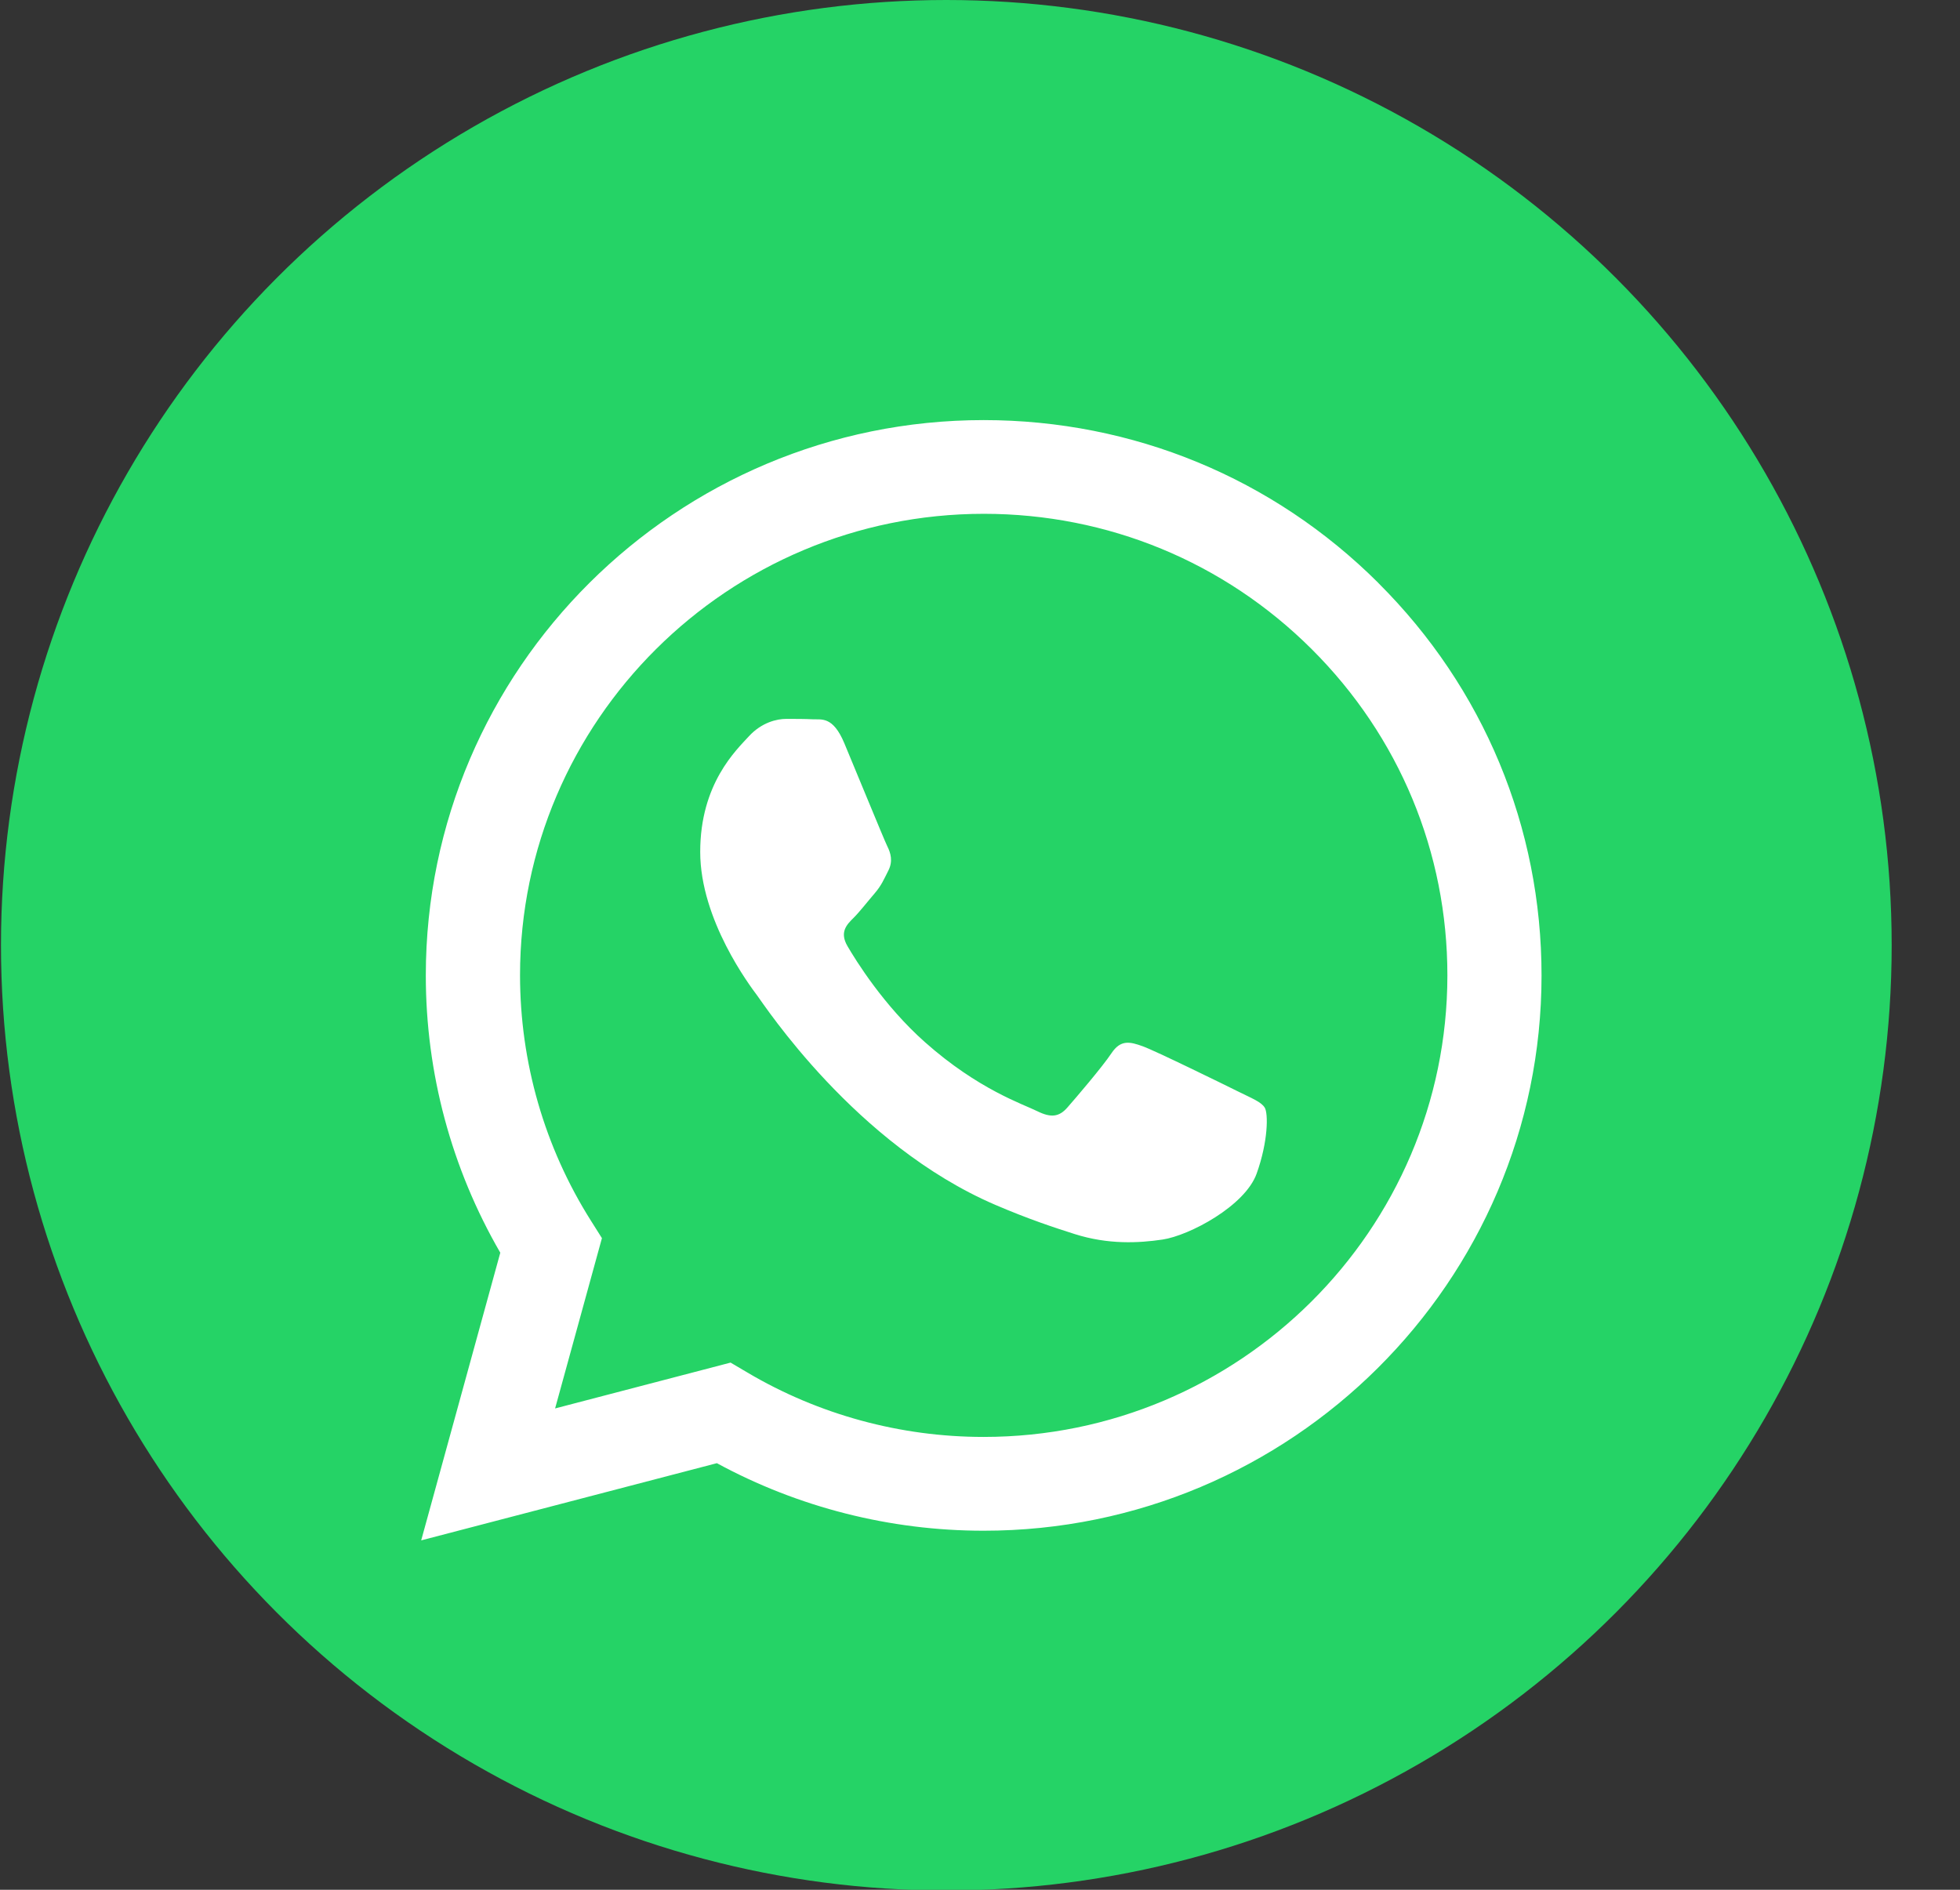 <svg width="28" height="27" viewBox="0 0 28 27" fill="none" xmlns="http://www.w3.org/2000/svg">
<rect x="0" y="0" width="28" height="27" fill="#333333" stroke="none"/>
<circle cx="13.519" cy="13.505" r="13.505" fill="#25D366"/>
<g clip-path="url(#clip0_593_3548)">
<path fill-rule="evenodd" clip-rule="evenodd" d="M19.69 8.328C18.186 6.829 16.185 6.003 14.053 6.002C9.66 6.002 6.085 9.559 6.083 13.933C6.082 15.331 6.45 16.695 7.147 17.898L6.017 22.008L10.241 20.905C11.405 21.537 12.716 21.87 14.05 21.87H14.053C18.445 21.87 22.021 18.312 22.022 13.939C22.023 11.82 21.195 9.828 19.69 8.329V8.328ZM14.053 20.53H14.05C12.862 20.53 11.696 20.212 10.679 19.611L10.437 19.468L7.93 20.123L8.599 17.69L8.442 17.441C7.779 16.391 7.429 15.178 7.429 13.932C7.43 10.298 10.402 7.341 14.056 7.341C15.825 7.342 17.488 8.028 18.739 9.275C19.989 10.521 20.678 12.177 20.677 13.938C20.675 17.573 17.704 20.53 14.053 20.53V20.53ZM17.686 15.594C17.487 15.495 16.508 15.015 16.326 14.949C16.143 14.883 16.01 14.85 15.878 15.048C15.745 15.247 15.363 15.693 15.247 15.825C15.131 15.957 15.015 15.974 14.816 15.875C14.617 15.776 13.975 15.566 13.215 14.891C12.623 14.366 12.223 13.717 12.107 13.518C11.991 13.319 12.094 13.212 12.194 13.114C12.283 13.025 12.393 12.882 12.493 12.766C12.592 12.651 12.625 12.568 12.692 12.436C12.758 12.304 12.725 12.188 12.675 12.089C12.626 11.989 12.228 11.014 12.061 10.617C11.899 10.231 11.736 10.283 11.614 10.277C11.498 10.271 11.365 10.271 11.232 10.271C11.099 10.271 10.883 10.32 10.7 10.518C10.518 10.717 10.003 11.196 10.003 12.171C10.003 13.146 10.717 14.089 10.816 14.222C10.916 14.354 12.221 16.356 14.218 17.214C14.693 17.418 15.064 17.54 15.354 17.632C15.831 17.783 16.265 17.761 16.608 17.71C16.99 17.653 17.786 17.231 17.952 16.768C18.118 16.305 18.118 15.908 18.068 15.826C18.018 15.743 17.885 15.693 17.686 15.594V15.593L17.686 15.594Z" fill="white"/>
</g>
<defs>
<clipPath id="clip0_593_3548">
<rect width="16.006" height="16.006" fill="white" transform="translate(6.017 6.002)"/>
</clipPath>
</defs>
</svg>
